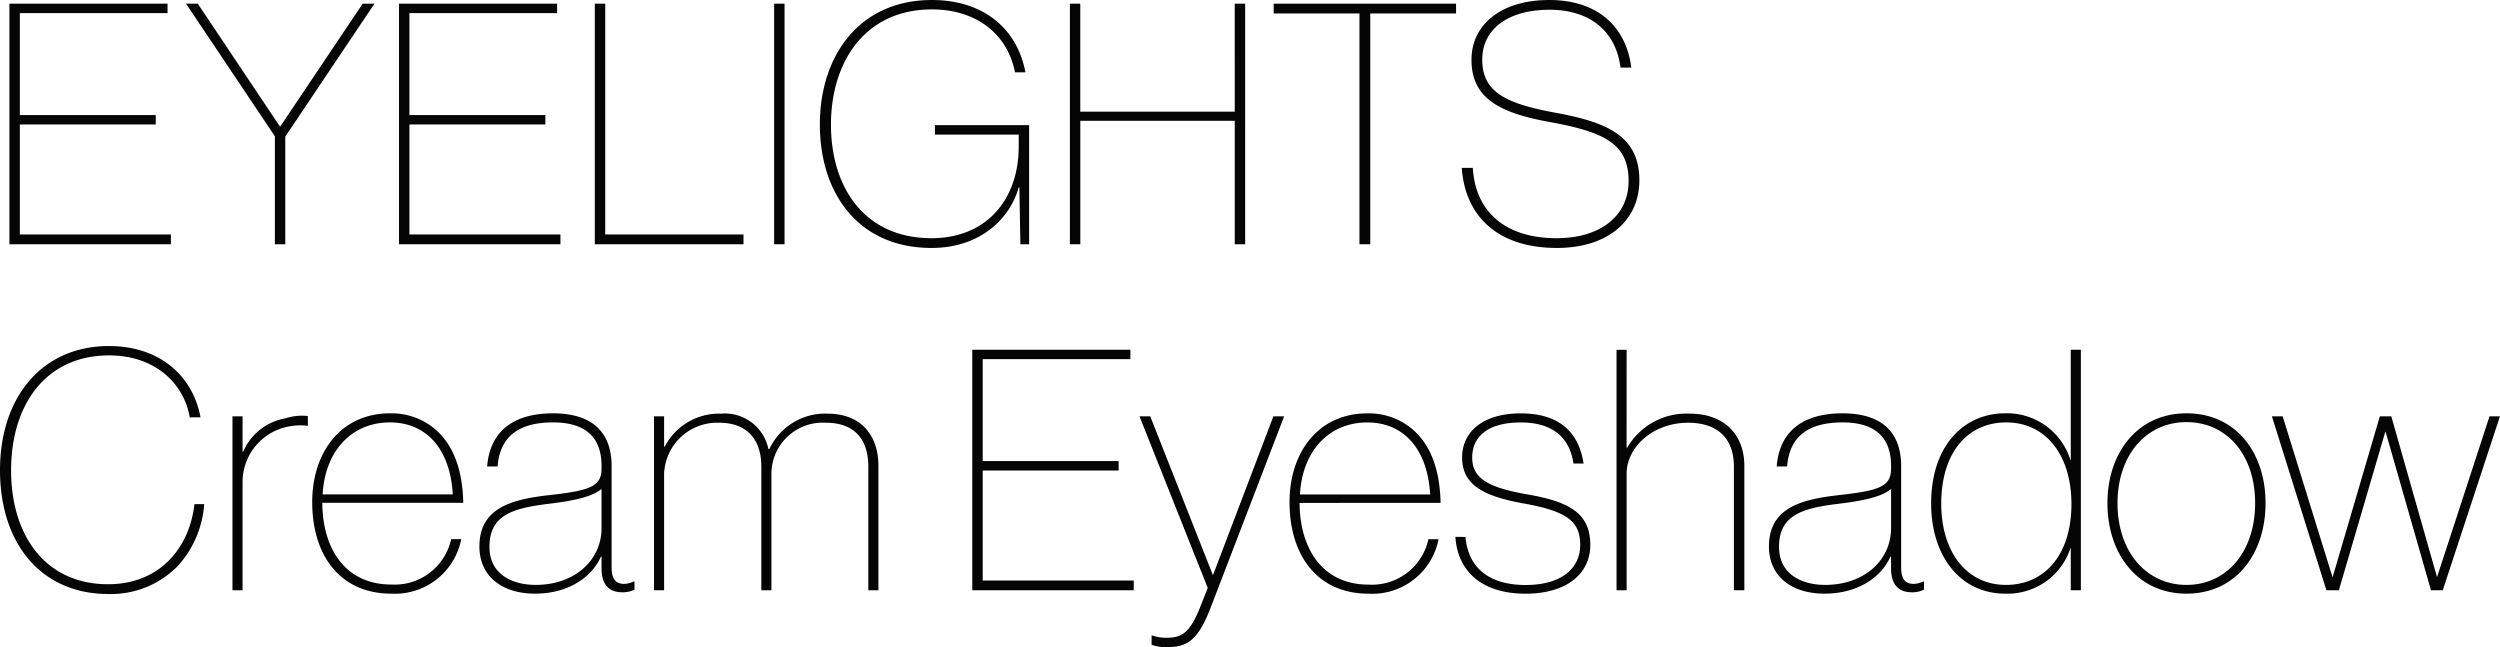 <svg xmlns="http://www.w3.org/2000/svg" width="260.085" height="67.325" viewBox="0 0 260.085 67.325"><path d="M3.36-24.045H18.725v-.98H2.275V0h16.8V-1.015H3.36V-12.46H17.5v-.98H3.36Zm18.515-.98H20.65l9.24,13.79V0h1.085V-11.2L40.25-25.025H39.025L30.45-12.25h-.035Zm22.015.98H59.255v-.98H42.805V0H59.6V-1.015H43.89V-12.46H58.03v-.98H43.89Zm20.37-.98H63.175V0h15.47V-1.015H64.26Zm18.655,0H81.83V0h1.085Zm24.36,13.615v1.26c0,5.5-3.36,9.52-9.065,9.52-6.965,0-10.465-5.25-10.465-11.83,0-6.405,3.465-11.97,10.5-11.97,4.655,0,7.875,2.59,8.645,6.545h1.085c-.875-4.655-4.48-7.525-9.73-7.525-7.56,0-11.655,5.81-11.655,12.95,0,7.28,4.1,12.845,11.62,12.845,5.215,0,8.225-3.22,9.065-6.3h.07L107.45,0h.91V-12.39h-9.8v.98ZM112.6,0h1.085V-12.845h16.065V0h1.085V-25.025h-1.085V-13.79H113.68V-25.025H112.6ZM143.85,0V-24.01h8.925v-1.015H133.8v1.015h8.925V0Zm9.52-7.945c.315,4.76,3.465,8.33,9.9,8.33,5.32,0,8.575-2.87,8.575-7.035,0-4.725-3.535-6.09-8.925-7.07-5.075-.945-7.42-2.17-7.42-5.495,0-3.115,2.625-5.18,7-5.18,4.165,0,6.9,2.2,7.385,6.02h1.12c-.525-4.2-3.43-7.035-8.54-7.035-4.865,0-8.085,2.45-8.085,6.23,0,3.955,2.87,5.5,8.015,6.44,5.81,1.05,8.33,2.275,8.33,6.16,0,3.64-2.94,5.95-7.49,5.95-5.495,0-8.47-2.905-8.715-7.315ZM22.155,18.01c-.77-4.2-4.13-7.42-9.52-7.42-7,0-11.34,5.355-11.34,12.915,0,7.735,4.375,12.88,11.235,12.88a9.7,9.7,0,0,0,7.35-3.01,10.7,10.7,0,0,0,2.66-6.335H21.525c-.525,4.55-3.6,8.33-8.995,8.33C6.125,35.37,2.45,30.435,2.45,23.5c0-6.79,3.605-11.935,10.185-11.935,4.865,0,7.805,2.975,8.4,6.44Zm11.165-.14a5.548,5.548,0,0,0-2.345.245A5.841,5.841,0,0,0,26.6,21.58h-.07V17.9H25.48V36h1.05V24.66a5.881,5.881,0,0,1,4.8-5.7,6.368,6.368,0,0,1,1.995-.07ZM49.49,26.9c-.07-3.36-.98-6.02-2.975-7.7a7.014,7.014,0,0,0-4.655-1.61c-5.04,0-8.085,3.99-8.085,9.24,0,5.5,2.87,9.52,8.225,9.52a7.023,7.023,0,0,0,7.28-5.67H48.23A6.013,6.013,0,0,1,42,35.4c-4.69,0-7.14-3.6-7.175-8.5ZM48.4,26.025H34.86c.245-4.55,3.045-7.49,7-7.49C45.57,18.535,48.125,21.195,48.4,26.025ZM66.045,36.21a2.679,2.679,0,0,0,1.26-.28v-.84H67.2a2.5,2.5,0,0,1-.945.245c-.805,0-1.33-.385-1.33-1.715V23.085c0-3.57-2.065-5.495-6.09-5.495-4.62,0-6.615,2.31-6.86,5.53H53.06c.245-3.15,2.24-4.585,5.775-4.585,3.36,0,5.04,1.54,5.04,4.515v.28c0,1.925-1.26,2.31-5.705,2.8-3.78.455-7,1.365-7,5.32,0,3.08,2.345,4.9,5.775,4.9,3.6,0,5.985-1.82,6.86-3.85h.07v1.225C63.875,35.195,64.47,36.21,66.045,36.21Zm-9.03-.77c-2.345,0-4.8-1.05-4.8-3.955,0-3.29,2.38-4.025,6.16-4.48,3.185-.385,4.62-.84,5.5-1.54v4.06C63.875,32.885,61.075,35.44,57.015,35.44ZM81.55,23.855a5.336,5.336,0,0,1,5.67-5.285c2.765,0,4.41,1.505,4.41,4.585V36h1.05V23.05c0-3.22-1.855-5.425-5.285-5.425A6.4,6.4,0,0,0,81.34,21.3h-.105A4.623,4.623,0,0,0,76.3,17.625a6.341,6.341,0,0,0-5.845,3.43h-.07V17.9h-1.05V36h1.05V23.855a5.528,5.528,0,0,1,5.74-5.285c2.66,0,4.375,1.505,4.375,4.585V36h1.05Zm21.98-11.9h15.365v-.98h-16.45V36h16.8V34.985H103.53V23.54h14.14v-.98H103.53Zm31.36,5.95h-1.12L127.5,34.39h-.035L120.96,17.9h-1.12l7.1,17.85-.7,1.785c-1.12,2.87-1.96,3.4-3.535,3.4a4.343,4.343,0,0,1-1.575-.245H121.1v.98a4.343,4.343,0,0,0,1.575.245c2.17,0,3.255-.735,4.55-4.06Zm16.275,9c-.07-3.36-.98-6.02-2.975-7.7a7.014,7.014,0,0,0-4.655-1.61c-5.04,0-8.085,3.99-8.085,9.24,0,5.5,2.87,9.52,8.225,9.52a7.023,7.023,0,0,0,7.28-5.67H149.9a6.013,6.013,0,0,1-6.23,4.725c-4.69,0-7.14-3.6-7.175-8.5Zm-1.085-.875H136.535c.245-4.55,3.045-7.49,7-7.49C147.245,18.535,149.8,21.195,150.08,26.025Zm2.625,4.41c.21,3.4,2.555,5.915,7.315,5.915,4.1,0,6.72-1.96,6.72-5.075,0-3.255-2.1-4.48-6.51-5.25-4.27-.735-5.775-1.75-5.775-3.85,0-2.065,1.505-3.64,5.04-3.64,3.465,0,5.11,1.68,5.495,4.27h1.05c-.455-2.975-2.24-5.215-6.545-5.215-3.885,0-6.09,1.89-6.09,4.585,0,2.8,2.1,4.025,6.475,4.8,4.445.805,5.81,1.855,5.81,4.305,0,2.52-2.065,4.165-5.67,4.165-3.85,0-5.985-1.82-6.265-5Zm17.815-19.46h-1.05V36h1.05V23.855c0-2.73,2.73-5.285,6.4-5.285,2.94,0,4.76,1.505,4.76,4.585V36h1.085V23.05c0-3.22-2.065-5.425-5.67-5.425a7.113,7.113,0,0,0-6.51,3.535h-.07ZM200.2,36.21a2.679,2.679,0,0,0,1.26-.28v-.84h-.105a2.5,2.5,0,0,1-.945.245c-.805,0-1.33-.385-1.33-1.715V23.085c0-3.57-2.065-5.495-6.09-5.495-4.62,0-6.615,2.31-6.86,5.53h1.085c.245-3.15,2.24-4.585,5.775-4.585,3.36,0,5.04,1.54,5.04,4.515v.28c0,1.925-1.26,2.31-5.705,2.8-3.78.455-7,1.365-7,5.32,0,3.08,2.345,4.9,5.775,4.9,3.6,0,5.985-1.82,6.86-3.85h.07v1.225C198.03,35.195,198.625,36.21,200.2,36.21Zm-9.03-.77c-2.345,0-4.795-1.05-4.795-3.955,0-3.29,2.38-4.025,6.16-4.48,3.185-.385,4.62-.84,5.495-1.54v4.06C198.03,32.885,195.23,35.44,191.17,35.44Zm18.8,0c-4.1,0-6.72-3.465-6.72-8.435,0-5.565,2.94-8.47,6.755-8.47,4.13,0,6.79,3.4,6.79,8.505C216.79,32.255,214.06,35.44,209.965,35.44Zm6.755.56h1.05V10.975h-1.05v11.48h-.035a6.888,6.888,0,0,0-6.825-4.865c-4.1,0-7.665,3.185-7.665,9.38,0,5.53,3.08,9.38,7.7,9.38a6.886,6.886,0,0,0,6.79-4.725h.035Zm12.04.35c5.18,0,8.225-4.2,8.225-9.415s-3.045-9.345-8.225-9.345c-5.145,0-8.225,4.165-8.225,9.345C220.535,32.15,223.615,36.35,228.76,36.35Zm0-.91c-4.165,0-7.175-3.43-7.175-8.5,0-5.04,3.01-8.435,7.175-8.435s7.14,3.36,7.14,8.435S232.925,35.44,228.76,35.44ZM238.77,17.9h-1.12L243.32,36h1.295l4.83-16.485h.035L254.2,36h1.225l5.95-18.1h-1.085l-5.46,16.73-4.76-16.73h-1.19l-4.9,16.695h-.035Z" transform="translate(-1.295 25.41)" fill="#050505"/></svg>